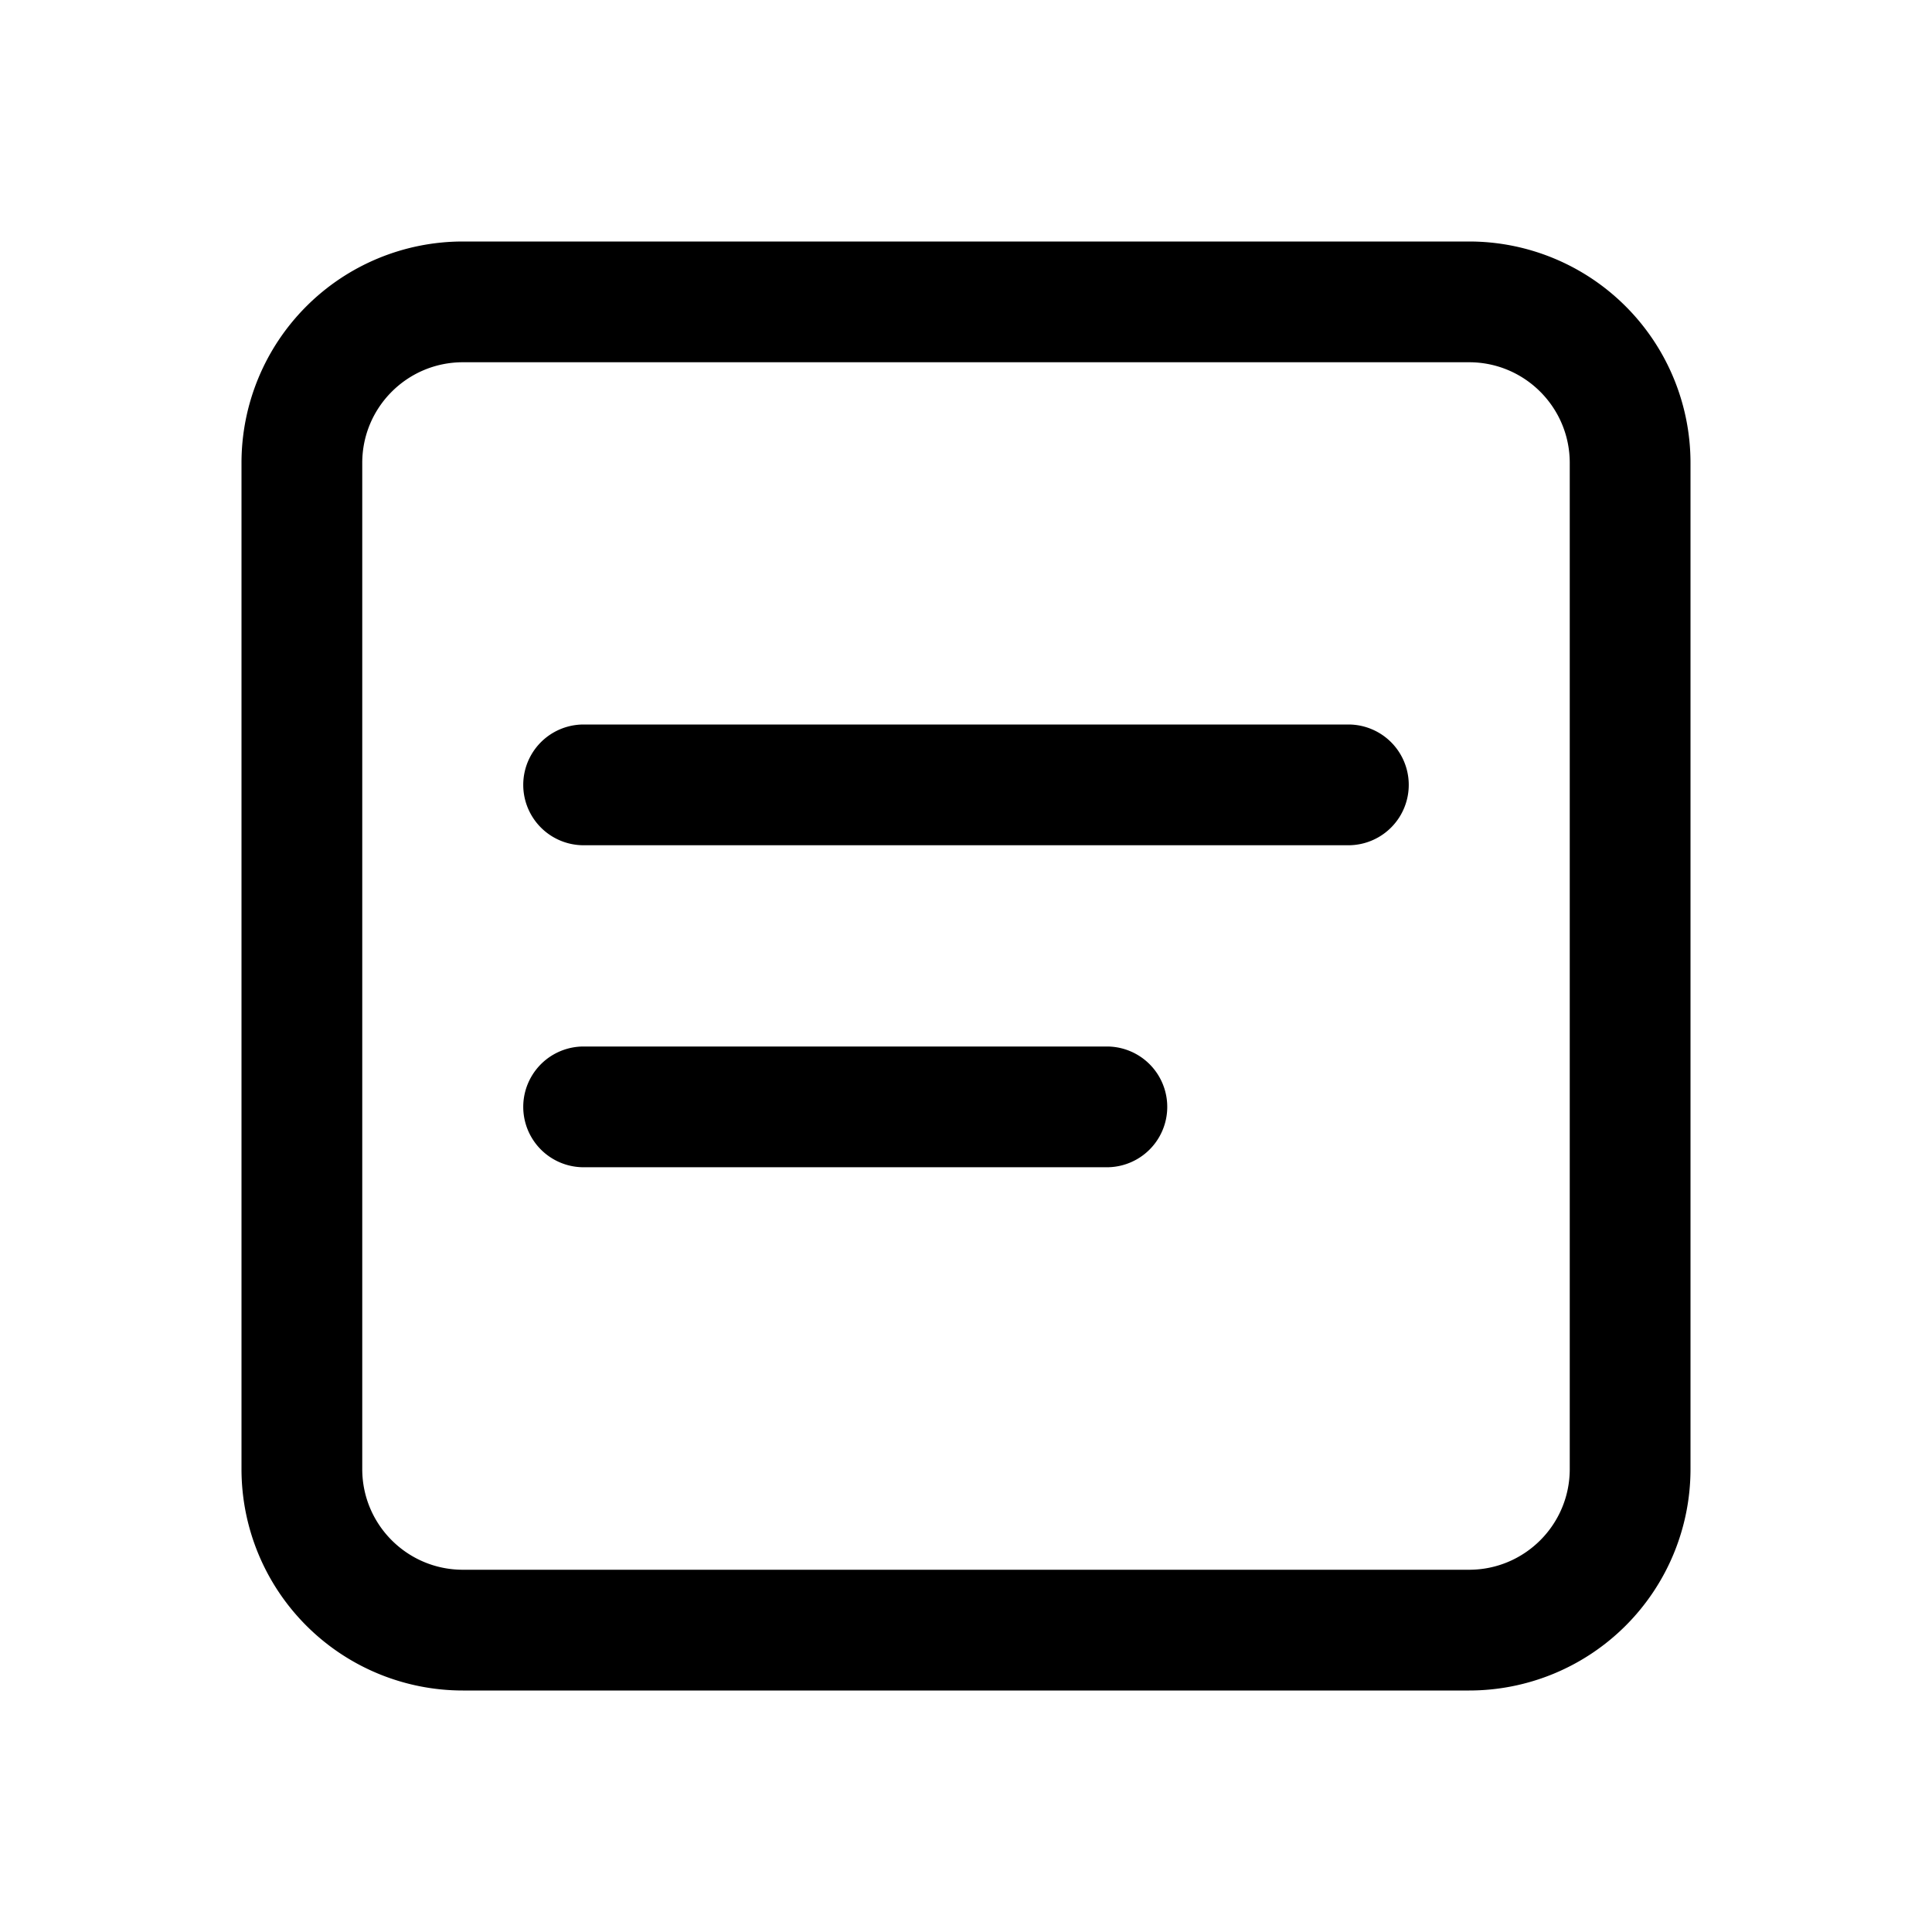 <svg width="24" height="24" viewBox="0 0 24 24" xmlns="http://www.w3.org/2000/svg"><path d="M5.75 3A2.75 2.75 0 0 0 3 5.75v12.5A2.75 2.75 0 0 0 5.75 21h12.5A2.75 2.75 0 0 0 21 18.25V5.75A2.75 2.75 0 0 0 18.25 3H5.75ZM4.5 5.75c0-.69.56-1.25 1.25-1.25h12.5c.69 0 1.25.56 1.25 1.25v12.5c0 .69-.56 1.25-1.25 1.25H5.75c-.69 0-1.25-.56-1.25-1.25V5.75ZM7.25 9a.75.75 0 0 0 0 1.5h9.5a.75.75 0 0 0 0-1.5h-9.5Zm0 4a.75.75 0 0 0 0 1.5h6.5a.75.75 0 0 0 0-1.5h-6.5Z"/></svg>